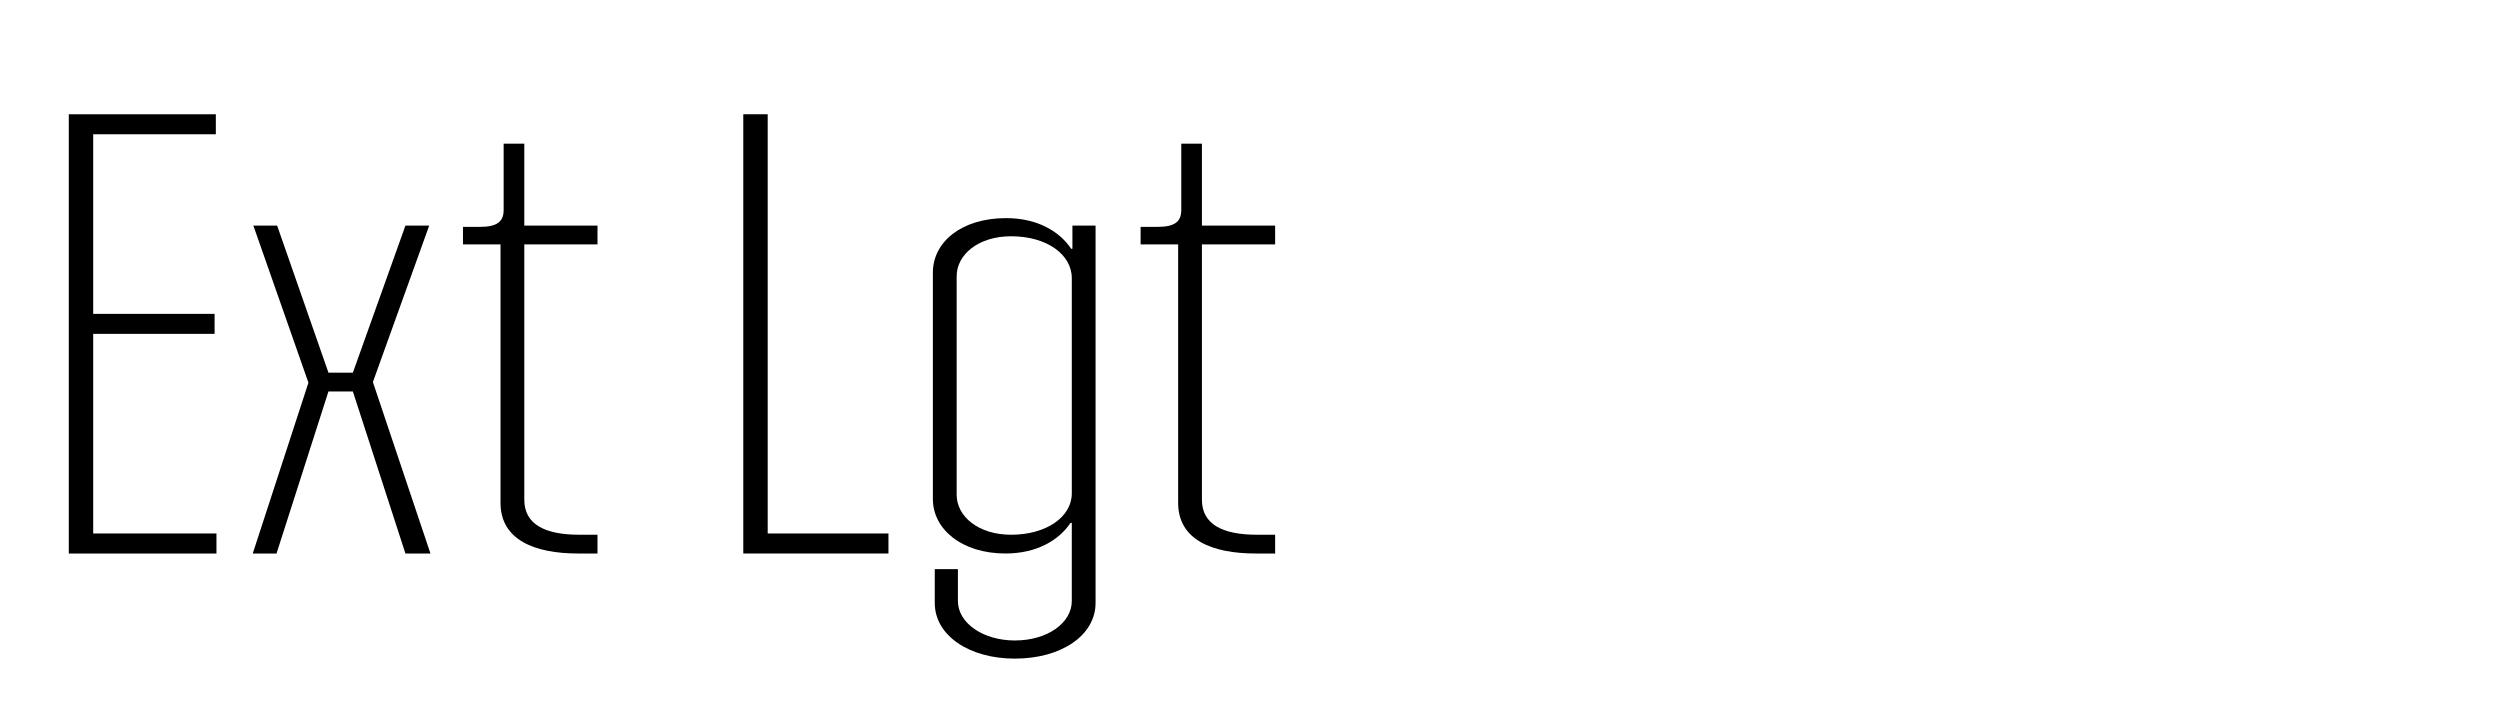 <?xml version="1.0" encoding="UTF-8"?>
<svg xmlns="http://www.w3.org/2000/svg" viewBox="0 0 727.179 210">
  <g id="Bounding_box">
    <rect width="727.179" height="210" fill="none" stroke-width="0"></rect>
  </g>
  <g id="Typeface">
    <path d="m27.108,155.176h35.855v5.824H20.009V33.232h42.771v5.824H27.108v52.234h35.31v5.824H27.108v58.061Z" stroke-width="0"></path>
    <path d="m117.926,161l-15.288-47.139h-7.099l-15.106,47.139h-6.916l16.198-49.688-16.017-45.684h6.916l14.925,42.771h7.099l15.288-42.771h6.916l-16.38,45.502,16.744,49.869h-7.28Z" stroke-width="0"></path>
    <path d="m173.797,71.09h-21.295v74.258c0,7.281,6.188,10.193,16.017,10.193h5.278v5.459h-5.642c-12.741,0-22.569-4.004-22.569-14.742v-75.168h-10.92v-5.098h4.914c4.914,0,6.916-1.455,6.916-4.914v-19.293h6.006v23.844h21.295v5.461Z" stroke-width="0"></path>
    <path d="m223.3,155.176h35.127v5.824h-42.226V33.232h7.099v121.943Z" stroke-width="0"></path>
    <path d="m271.894,175.379v-9.828h6.734v9.281c0,6.371,7.28,11.467,16.562,11.467,9.465,0,16.563-5.096,16.563-11.467v-22.75h-.364c-3.276,4.914-9.646,8.918-18.929,8.918-12.74,0-21.113-7.098-21.113-15.834v-65.887c0-8.918,8.373-15.834,21.295-15.834,9.282,0,15.653,4.004,18.929,8.918h.364v-6.734h6.734v109.75c0,9.465-10.011,16.199-23.479,16.199-13.286,0-23.297-6.734-23.297-16.199Zm39.86-31.852v-62.609c0-6.916-7.28-12.195-17.655-12.195-9.464,0-15.834,5.279-15.834,11.648v63.521c0,6.369,6.37,11.648,15.834,11.648,10.375,0,17.655-5.279,17.655-12.014Z" stroke-width="0"></path>
    <path d="m370.901,71.09h-21.295v74.258c0,7.281,6.188,10.193,16.017,10.193h5.278v5.459h-5.642c-12.741,0-22.569-4.004-22.569-14.742v-75.168h-10.92v-5.098h4.914c4.914,0,6.916-1.455,6.916-4.914v-19.293h6.006v23.844h21.295v5.461Z" stroke-width="0"></path>
  </g>
</svg>
